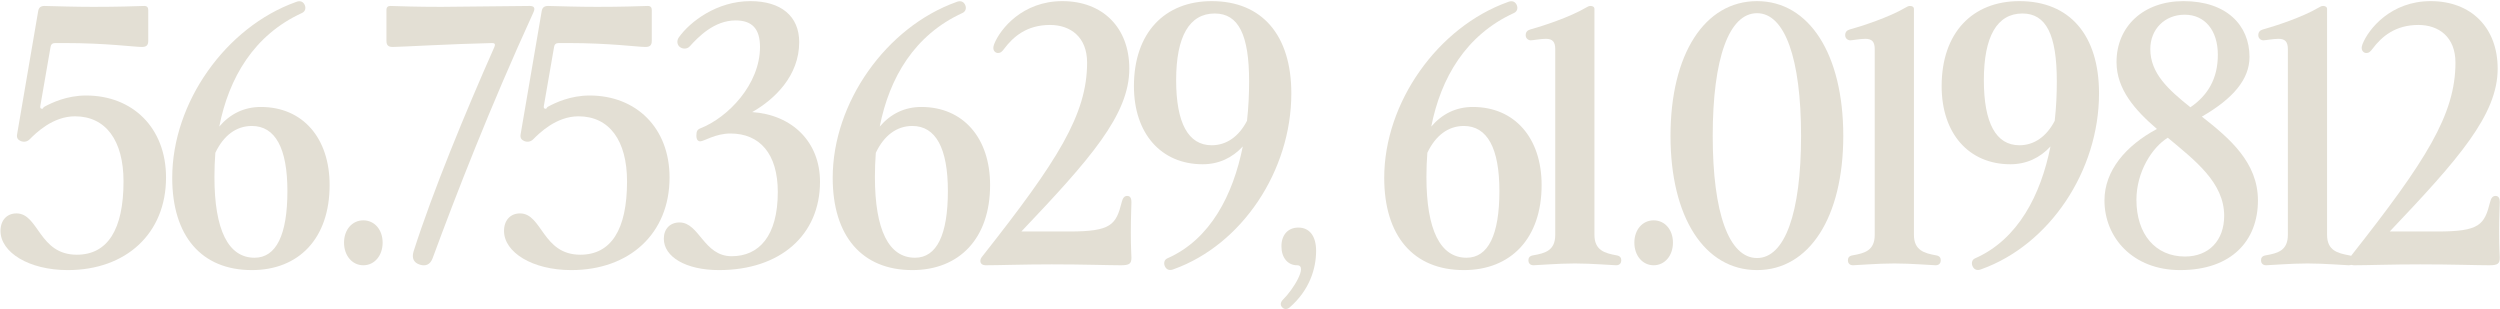 <?xml version="1.0" encoding="UTF-8"?> <svg xmlns="http://www.w3.org/2000/svg" width="1310" height="162" viewBox="0 0 1310 162" fill="none"><path d="M35.494 141.528C15.112 141.528 0.26 132.206 0.26 120.988C0.26 115.458 3.578 111.824 8.634 111.824C20.326 111.824 20.326 133.47 40.234 133.47C56.35 133.47 64.724 120.356 64.724 95.076C64.724 73.588 55.402 60.948 39.286 60.948C27.594 60.948 18.746 69.796 15.586 72.956C14.164 74.378 12.426 74.536 10.846 73.904C9.424 73.272 8.634 72.324 8.95 70.428L20.01 5.806C20.326 3.91 21.432 3.12 23.328 3.12C29.806 3.278 39.286 3.594 48.924 3.594C62.196 3.594 70.096 3.278 75.626 3.12C77.048 3.12 77.68 3.91 77.68 5.174V21.448C77.68 23.818 76.574 24.608 74.362 24.608C70.254 24.608 55.718 22.554 33.756 22.554H28.858C27.436 22.554 26.646 23.344 26.488 24.608L21.116 55.576C20.958 56.524 21.274 56.998 22.064 56.998C22.854 56.998 22.222 56.524 23.328 55.892C27.12 53.838 35.02 50.046 45.132 50.046C69.464 50.046 87.002 66.952 87.002 93.022C87.002 122.41 65.988 141.528 35.494 141.528Z" fill="#E3DFD4"></path><path d="M112.366 92.706C112.366 120.514 119.634 135.05 133.38 135.05C144.756 135.05 150.602 123.042 150.602 100.132C150.602 77.696 144.282 66.004 131.958 66.004C123.742 66.004 117.106 71.06 112.84 80.066C112.524 84.174 112.366 88.44 112.366 92.706ZM90.246 93.18C90.246 53.68 118.37 14.18 155.026 1.066C156.922 0.276 158.502 0.592 159.45 2.172C160.398 3.752 160.24 5.806 158.344 6.754C133.064 18.288 119.95 40.724 114.894 66.32C120.582 59.684 127.85 56.05 136.698 56.05C158.502 56.05 172.722 72.166 172.722 96.972C172.722 124.938 156.606 141.528 131.958 141.528C105.572 141.528 90.246 123.674 90.246 93.18Z" fill="#E3DFD4"></path><path d="M190.387 139C184.541 139 180.275 133.944 180.275 127.15C180.275 120.356 184.541 115.458 190.387 115.458C196.233 115.458 200.499 120.356 200.499 127.15C200.499 133.944 196.233 139 190.387 139Z" fill="#E3DFD4"></path><path d="M259.064 24.608C259.696 23.186 259.222 22.554 257.958 22.554C236.47 23.028 209.452 24.608 205.818 24.608C203.606 24.608 202.5 23.818 202.5 21.448V5.174C202.5 3.752 203.29 3.12 204.554 3.12C210.084 3.278 217.984 3.594 231.256 3.594L277.55 3.12C279.762 3.12 280.552 4.068 279.604 6.28C256.536 56.682 238.84 102.344 226.674 135.366C225.41 138.684 223.04 139.632 220.038 138.684C216.878 137.736 215.614 135.366 216.72 131.732C226.832 100.132 243.738 59.21 259.064 24.608Z" fill="#E3DFD4"></path><path d="M299.341 141.528C278.959 141.528 264.107 132.206 264.107 120.988C264.107 115.458 267.425 111.824 272.481 111.824C284.173 111.824 284.173 133.47 304.081 133.47C320.197 133.47 328.571 120.356 328.571 95.076C328.571 73.588 319.249 60.948 303.133 60.948C291.441 60.948 282.593 69.796 279.433 72.956C278.011 74.378 276.273 74.536 274.693 73.904C273.271 73.272 272.481 72.324 272.797 70.428L283.857 5.806C284.173 3.91 285.279 3.12 287.175 3.12C293.653 3.278 303.133 3.594 312.771 3.594C326.043 3.594 333.943 3.278 339.473 3.12C340.895 3.12 341.527 3.91 341.527 5.174V21.448C341.527 23.818 340.421 24.608 338.209 24.608C334.101 24.608 319.565 22.554 297.603 22.554H292.705C291.283 22.554 290.493 23.344 290.335 24.608L284.963 55.576C284.805 56.524 285.121 56.998 285.911 56.998C286.701 56.998 286.069 56.524 287.175 55.892C290.967 53.838 298.867 50.046 308.979 50.046C333.311 50.046 350.849 66.952 350.849 93.022C350.849 122.41 329.835 141.528 299.341 141.528Z" fill="#E3DFD4"></path><path d="M376.755 141.528C359.375 141.528 347.841 134.576 347.841 125.096C347.841 119.882 351.159 116.564 356.057 116.564C366.485 116.564 368.697 134.26 383.391 134.26C397.611 134.26 407.565 123.832 407.565 100.606C407.565 80.54 398.085 69.954 382.759 69.954C374.859 69.954 368.855 74.062 366.959 74.062C365.695 74.062 364.905 73.114 364.905 71.06C364.905 68.848 365.379 67.9 366.959 67.268C381.495 61.58 398.243 44.2 398.243 24.608C398.243 15.128 394.135 10.704 385.445 10.704C374.227 10.704 365.853 19.394 361.429 24.292C360.007 25.872 357.637 25.714 356.215 24.608C354.793 23.502 354.477 21.29 355.741 19.552C361.587 11.336 375.649 0.592 393.187 0.592C409.303 0.592 418.783 8.492 418.783 22.08C418.783 39.776 405.827 52.1 394.135 58.736C415.149 60.158 429.685 74.378 429.685 95.234C429.685 123.2 408.829 141.528 376.755 141.528Z" fill="#E3DFD4"></path><path d="M458.454 92.706C458.454 120.514 465.722 135.05 479.468 135.05C490.844 135.05 496.69 123.042 496.69 100.132C496.69 77.696 490.37 66.004 478.046 66.004C469.83 66.004 463.194 71.06 458.928 80.066C458.612 84.174 458.454 88.44 458.454 92.706ZM436.334 93.18C436.334 53.68 464.458 14.18 501.114 1.066C503.01 0.276 504.59 0.592 505.538 2.172C506.486 3.752 506.328 5.806 504.432 6.754C479.152 18.288 466.038 40.724 460.982 66.32C466.67 59.684 473.938 56.05 482.786 56.05C504.59 56.05 518.81 72.166 518.81 96.972C518.81 124.938 502.694 141.528 478.046 141.528C451.66 141.528 436.334 123.674 436.334 93.18Z" fill="#E3DFD4"></path><path d="M587.338 139C581.018 139 567.904 138.526 551.156 138.526C536.146 138.526 523.506 139 516.396 139C514.974 139 513.71 138.21 513.71 136.788C513.71 135.84 513.868 135.366 515.29 133.628C554.158 84.332 569.642 60 569.642 32.824C569.642 19.394 560.952 13.074 550.208 13.074C538.042 13.074 530.932 19.236 526.192 25.556C525.086 26.978 524.454 27.768 522.874 27.768C521.768 27.768 520.504 26.82 520.504 25.082C520.504 24.608 520.662 23.818 520.978 23.028C524.138 15.128 535.83 0.592 556.686 0.592C577.858 0.592 591.762 14.496 591.762 35.984C591.762 60.158 571.222 83.384 535.198 121.304H560.32C582.282 121.304 584.81 117.828 587.812 105.82C588.286 103.924 589.076 102.66 590.656 102.66C592.552 102.66 592.868 104.398 592.868 105.978C592.868 108.032 592.552 113.878 592.552 121.778C592.552 130.626 592.868 132.838 592.868 135.05C592.868 138.21 591.762 139 587.338 139Z" fill="#E3DFD4"></path><path d="M654.535 42.62C654.535 18.288 649.005 7.07 636.523 7.07C623.251 7.07 616.299 19.078 616.299 41.988C616.299 64.424 622.619 76.116 634.943 76.116C642.685 76.116 649.163 71.534 653.429 63.318C654.219 56.366 654.535 49.414 654.535 42.62ZM594.179 45.148C594.179 17.182 610.295 0.592 634.943 0.592C661.329 0.592 676.655 18.446 676.655 48.94C676.655 89.546 650.743 128.256 615.035 141.054C613.139 141.844 611.559 141.528 610.611 139.948C609.663 138.368 609.821 136.156 611.717 135.366C634.311 125.412 646.161 102.028 651.217 76.748C645.687 82.752 638.577 86.07 630.203 86.07C608.399 86.07 594.179 69.954 594.179 45.148Z" fill="#E3DFD4"></path><path d="M675.738 161.12C674.632 162.068 673.052 162.384 671.788 160.962C670.682 159.698 670.998 158.276 672.42 156.854C677.476 151.956 685.534 139 679.688 139C674.79 139 671.472 135.05 671.472 129.046C671.472 123.042 674.948 119.25 680.32 119.25C686.166 119.25 689.642 123.674 689.642 131.416C689.642 140.58 686.324 151.956 675.738 161.12Z" fill="#E3DFD4"></path><path d="M747.452 92.706C747.452 120.514 754.72 135.05 768.466 135.05C779.842 135.05 785.688 123.042 785.688 100.132C785.688 77.696 779.368 66.004 767.044 66.004C758.828 66.004 752.192 71.06 747.926 80.066C747.61 84.174 747.452 88.44 747.452 92.706ZM725.332 93.18C725.332 53.68 753.456 14.18 790.112 1.066C792.008 0.276 793.588 0.592 794.536 2.172C795.484 3.752 795.326 5.806 793.43 6.754C768.15 18.288 755.036 40.724 749.98 66.32C755.668 59.684 762.936 56.05 771.784 56.05C793.588 56.05 807.808 72.166 807.808 96.972C807.808 124.938 791.692 141.528 767.044 141.528C740.658 141.528 725.332 123.674 725.332 93.18Z" fill="#E3DFD4"></path><path d="M814.946 25.714C814.946 21.922 813.524 20.342 810.048 20.342C807.204 20.342 803.254 21.132 802.148 21.132C800.884 21.132 799.462 20.184 799.462 18.446C799.462 16.866 800.252 15.918 801.832 15.444C808.152 13.706 822.372 9.124 831.22 3.91C832.01 3.436 832.642 3.12 833.432 3.12C834.538 3.12 835.486 3.594 835.486 4.7V123.042C835.486 131.258 841.016 132.68 847.02 133.786C849.074 134.102 849.548 135.208 849.548 136.472C849.548 137.578 848.916 139 846.862 139C845.124 139 834.222 138.052 825.216 138.052C816.21 138.052 805.308 139 803.57 139C801.516 139 800.884 137.578 800.884 136.472C800.884 135.208 801.358 134.102 803.412 133.786C809.732 132.68 814.946 131.258 814.946 123.042V25.714Z" fill="#E3DFD4"></path><path d="M866.516 139C860.67 139 856.404 133.944 856.404 127.15C856.404 120.356 860.67 115.458 866.516 115.458C872.362 115.458 876.628 120.356 876.628 127.15C876.628 133.944 872.362 139 866.516 139Z" fill="#E3DFD4"></path><path d="M920.691 141.528C893.199 141.528 875.345 113.878 875.345 71.218C875.345 28.4 893.199 0.592 920.691 0.592C948.025 0.592 965.879 28.4 965.879 71.218C965.879 113.878 948.025 141.528 920.691 141.528ZM920.691 135.208C935.227 135.208 943.759 111.666 943.759 71.218C943.759 30.612 935.227 6.912 920.691 6.912C905.997 6.912 897.465 30.612 897.465 71.218C897.465 111.666 905.997 135.208 920.691 135.208Z" fill="#E3DFD4"></path><path d="M982.358 25.714C982.358 21.922 980.936 20.342 977.46 20.342C974.616 20.342 970.666 21.132 969.56 21.132C968.296 21.132 966.874 20.184 966.874 18.446C966.874 16.866 967.664 15.918 969.244 15.444C975.564 13.706 989.784 9.124 998.632 3.91C999.422 3.436 1000.05 3.12 1000.84 3.12C1001.95 3.12 1002.9 3.594 1002.9 4.7V123.042C1002.9 131.258 1008.43 132.68 1014.43 133.786C1016.49 134.102 1016.96 135.208 1016.96 136.472C1016.96 137.578 1016.33 139 1014.27 139C1012.54 139 1001.63 138.052 992.628 138.052C983.622 138.052 972.72 139 970.982 139C968.928 139 968.296 137.578 968.296 136.472C968.296 135.208 968.77 134.102 970.824 133.786C977.144 132.68 982.358 131.258 982.358 123.042V25.714Z" fill="#E3DFD4"></path><path d="M1077.77 42.62C1077.77 18.288 1072.24 7.07 1059.76 7.07C1046.49 7.07 1039.54 19.078 1039.54 41.988C1039.54 64.424 1045.86 76.116 1058.18 76.116C1065.92 76.116 1072.4 71.534 1076.67 63.318C1077.46 56.366 1077.77 49.414 1077.77 42.62ZM1017.42 45.148C1017.42 17.182 1033.53 0.592 1058.18 0.592C1084.57 0.592 1099.89 18.446 1099.89 48.94C1099.89 89.546 1073.98 128.256 1038.27 141.054C1036.38 141.844 1034.8 141.528 1033.85 139.948C1032.9 138.368 1033.06 136.156 1034.95 135.366C1057.55 125.412 1069.4 102.028 1074.45 76.748C1068.92 82.752 1061.81 86.07 1053.44 86.07C1031.64 86.07 1017.42 69.954 1017.42 45.148Z" fill="#E3DFD4"></path><path d="M1142.4 141.528C1117.59 141.528 1102.74 124.464 1102.74 105.03C1102.74 89.388 1113.96 76.274 1130.23 67.584C1118.86 57.788 1109.06 46.886 1109.06 32.508C1109.06 13.864 1123.12 0.592 1144.14 0.592C1166.73 0.592 1178.74 13.232 1178.74 29.822C1178.74 41.514 1170.21 51.626 1153.78 61.106C1168.31 72.482 1183.16 85.122 1183.16 105.03C1183.16 126.044 1169.42 141.528 1142.4 141.528ZM1119.49 104.714C1119.49 122.726 1129.44 134.418 1144.93 134.418C1157.41 134.418 1165.47 126.044 1165.47 113.088C1165.47 95.708 1150.3 84.174 1135.92 72.166C1127.71 77.222 1119.49 90.02 1119.49 104.714ZM1126.76 25.714C1126.76 38.354 1136.08 46.886 1147.77 56.208C1156.78 50.046 1162.15 41.356 1162.15 28.716C1162.15 15.918 1155.36 7.702 1144.77 7.702C1134.34 7.702 1126.76 15.286 1126.76 25.714Z" fill="#E3DFD4"></path><path d="M1198.84 25.714C1198.84 21.922 1197.41 20.342 1193.94 20.342C1191.09 20.342 1187.14 21.132 1186.04 21.132C1184.77 21.132 1183.35 20.184 1183.35 18.446C1183.35 16.866 1184.14 15.918 1185.72 15.444C1192.04 13.706 1206.26 9.124 1215.11 3.91C1215.9 3.436 1216.53 3.12 1217.32 3.12C1218.43 3.12 1219.38 3.594 1219.38 4.7V123.042C1219.38 131.258 1224.91 132.68 1230.91 133.786C1232.96 134.102 1233.44 135.208 1233.44 136.472C1233.44 137.578 1232.81 139 1230.75 139C1229.01 139 1218.11 138.052 1209.11 138.052C1200.1 138.052 1189.2 139 1187.46 139C1185.41 139 1184.77 137.578 1184.77 136.472C1184.77 135.208 1185.25 134.102 1187.3 133.786C1193.62 132.68 1198.84 131.258 1198.84 123.042V25.714Z" fill="#E3DFD4"></path><path d="M1304.36 139C1298.04 139 1284.92 138.526 1268.17 138.526C1253.16 138.526 1240.52 139 1233.41 139C1231.99 139 1230.73 138.21 1230.73 136.788C1230.73 135.84 1230.89 135.366 1232.31 133.628C1271.18 84.332 1286.66 60 1286.66 32.824C1286.66 19.394 1277.97 13.074 1267.23 13.074C1255.06 13.074 1247.95 19.236 1243.21 25.556C1242.1 26.978 1241.47 27.768 1239.89 27.768C1238.79 27.768 1237.52 26.82 1237.52 25.082C1237.52 24.608 1237.68 23.818 1238 23.028C1241.16 15.128 1252.85 0.592 1273.7 0.592C1294.88 0.592 1308.78 14.496 1308.78 35.984C1308.78 60.158 1288.24 83.384 1252.22 121.304H1277.34C1299.3 121.304 1301.83 117.828 1304.83 105.82C1305.3 103.924 1306.09 102.66 1307.67 102.66C1309.57 102.66 1309.89 104.398 1309.89 105.978C1309.89 108.032 1309.57 113.878 1309.57 121.778C1309.57 130.626 1309.89 132.838 1309.89 135.05C1309.89 138.21 1308.78 139 1304.36 139Z" fill="#E3DFD4"></path></svg> 